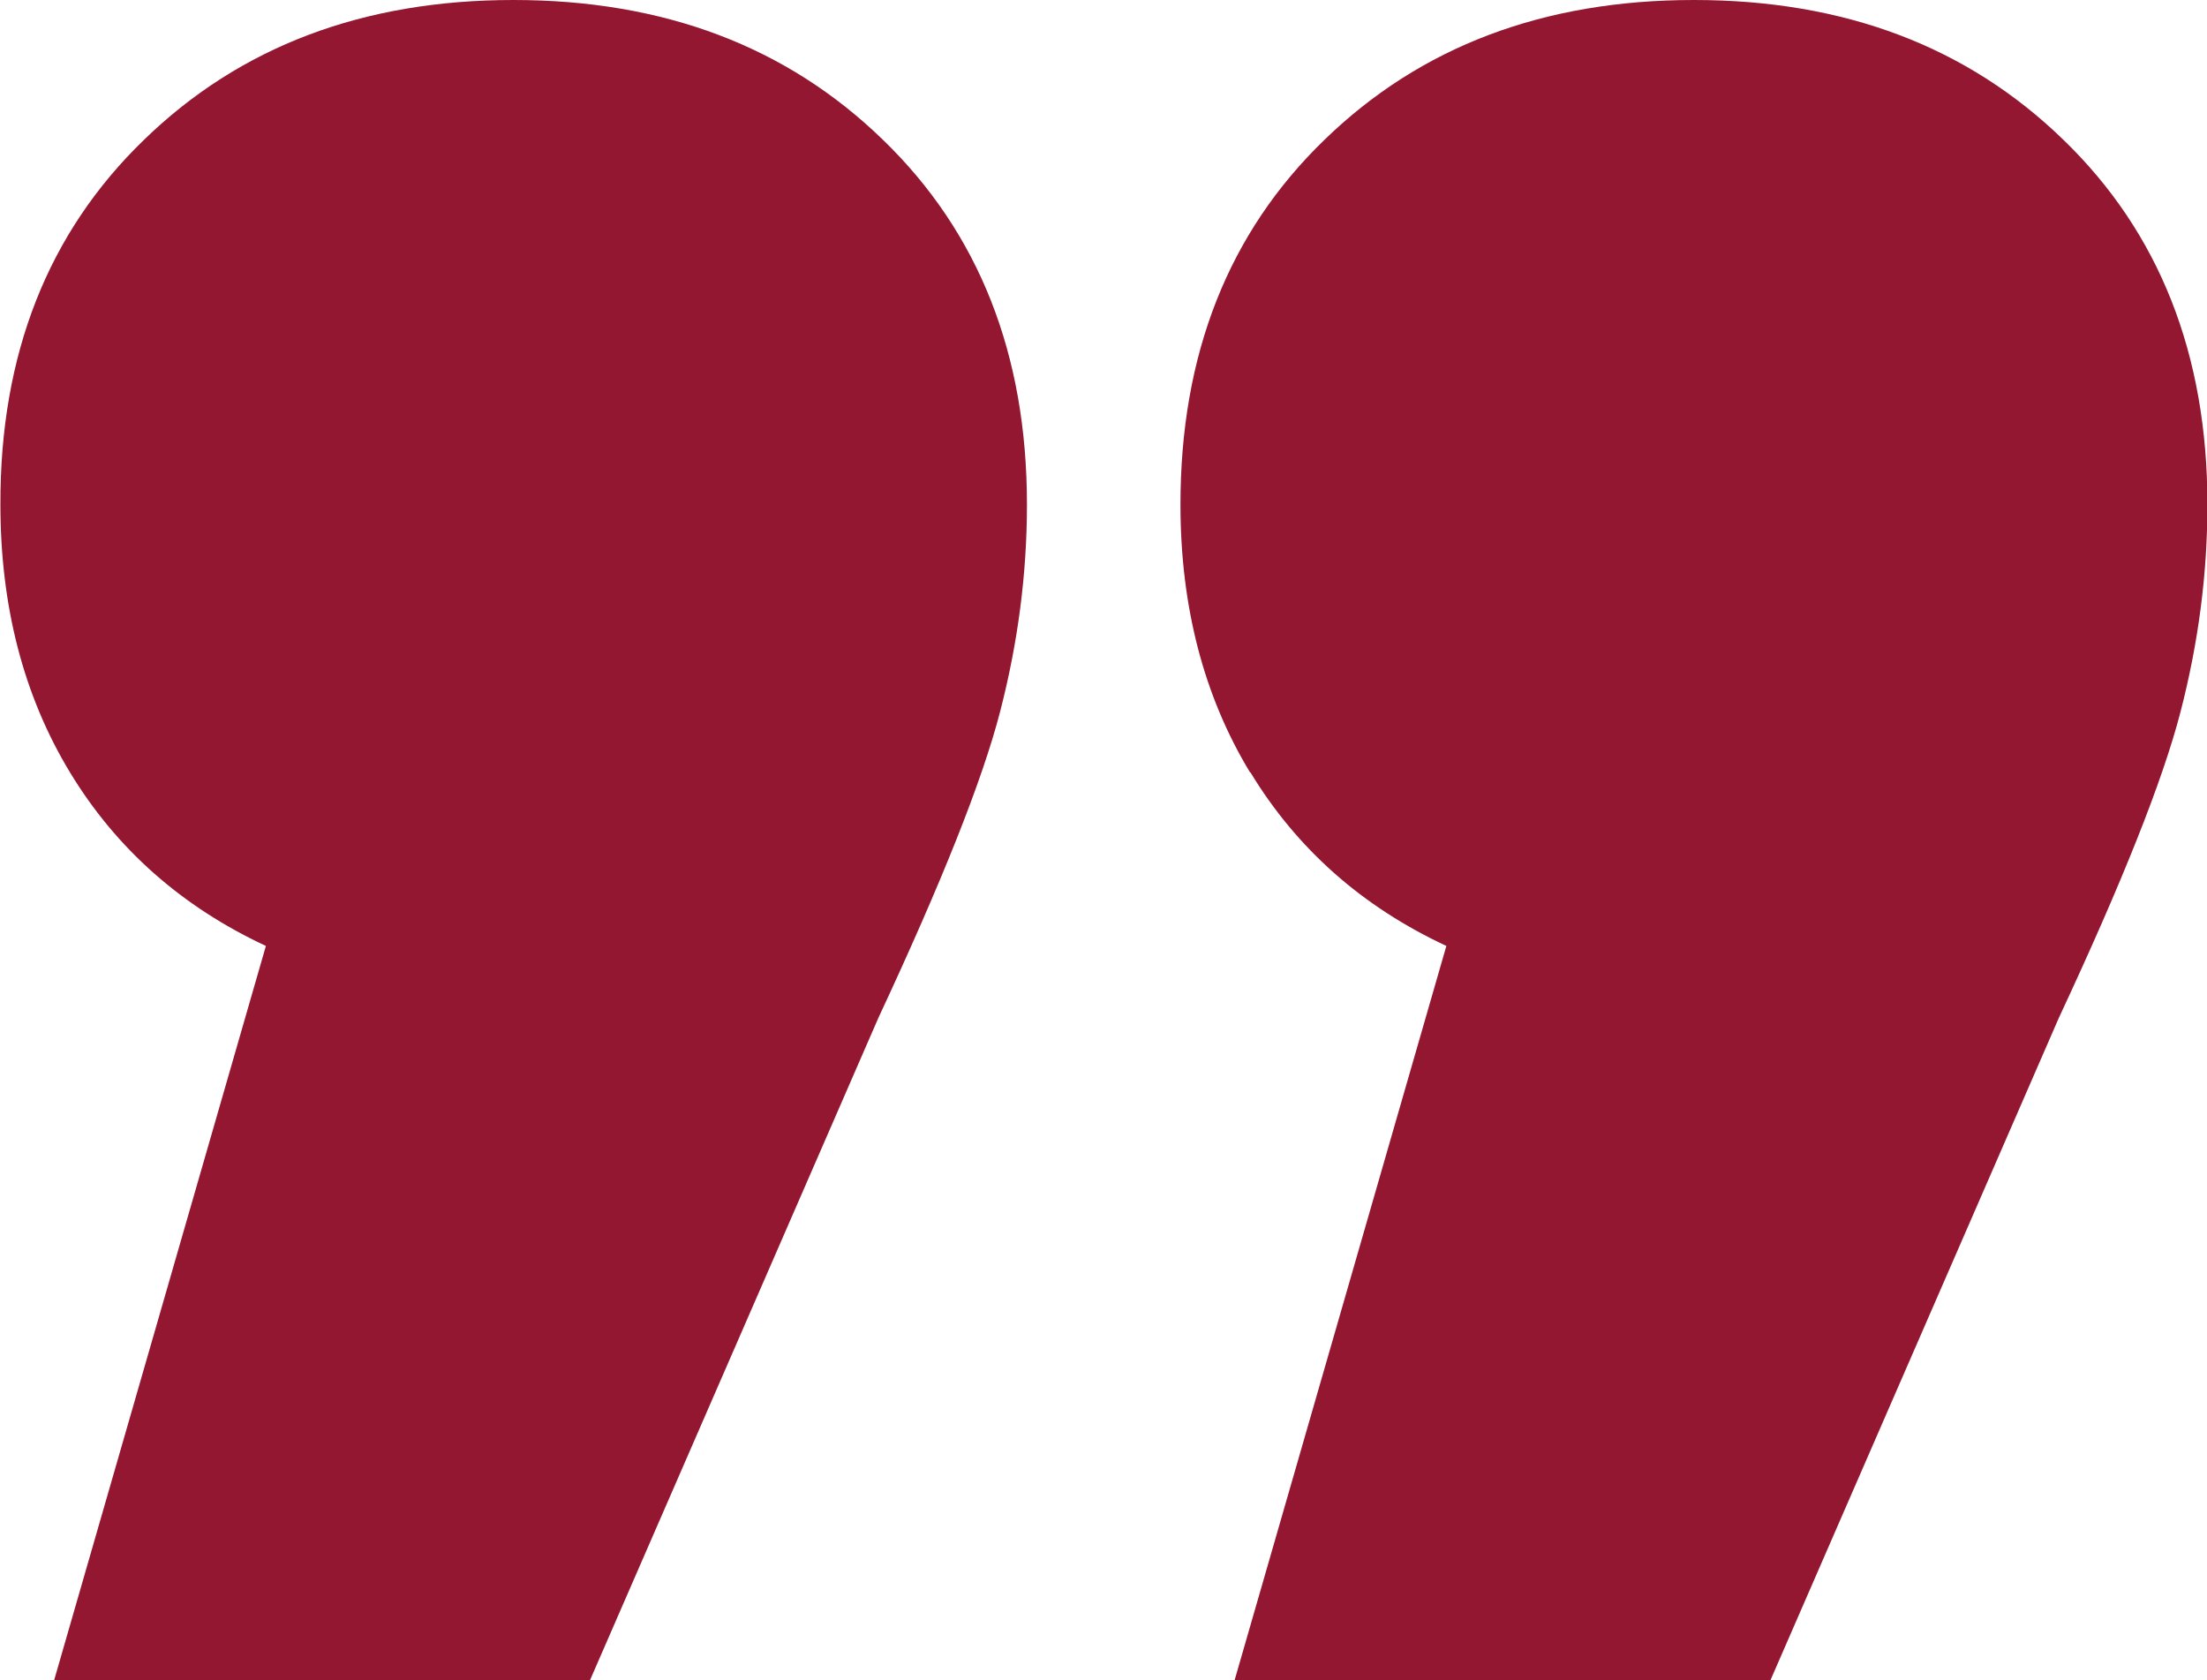<?xml version="1.0" encoding="UTF-8"?><svg id="Capa_2" xmlns="http://www.w3.org/2000/svg" xmlns:xlink="http://www.w3.org/1999/xlink" viewBox="0 0 54.2 41.26"><defs><filter id="drop-shadow-3" filterUnits="userSpaceOnUse"><feOffset dx="0" dy="0"/><feGaussianBlur result="blur" stdDeviation="5"/><feFlood flood-color="#000" flood-opacity=".75"/><feComposite in2="blur" operator="in"/><feComposite in="SourceGraphic"/></filter><clipPath id="clippath"><rect x="2002.5" y="719.01" width="768.63" height="531.63" rx="14.7" ry="14.7" style="fill:#fff;"/></clipPath></defs><g style="filter:url(#drop-shadow-3);"><rect x="2002.5" y="719.01" width="768.63" height="531.63" rx="14.7" ry="14.7" style="fill:#fff;"/></g><path d="M30.7,18.97c-1.14-1.88-1.71-4.08-1.71-6.58,0-3.69,1.18-6.68,3.54-8.96,2.36-2.29,5.38-3.43,9.07-3.43s6.71,1.14,9.07,3.43c2.36,2.28,3.54,5.27,3.54,8.96,0,1.7-.22,3.39-.66,5.09-.44,1.7-1.44,4.2-2.99,7.52l-7.08,16.26h-13.16l5.2-18.03c-2.06-.96-3.67-2.38-4.81-4.26Zm-28.98,0c-1.14-1.88-1.71-4.08-1.71-6.58C0,8.7,1.18,5.71,3.54,3.43,5.9,1.14,8.92,0,12.61,0s6.71,1.14,9.07,3.43c2.36,2.28,3.54,5.27,3.54,8.96,0,1.7-.22,3.39-.66,5.09-.44,1.7-1.44,4.2-2.99,7.52l-7.08,16.26H1.33L6.53,23.23c-2.06-.96-3.67-2.38-4.81-4.26Z" style="fill:#931731;"/></svg>
